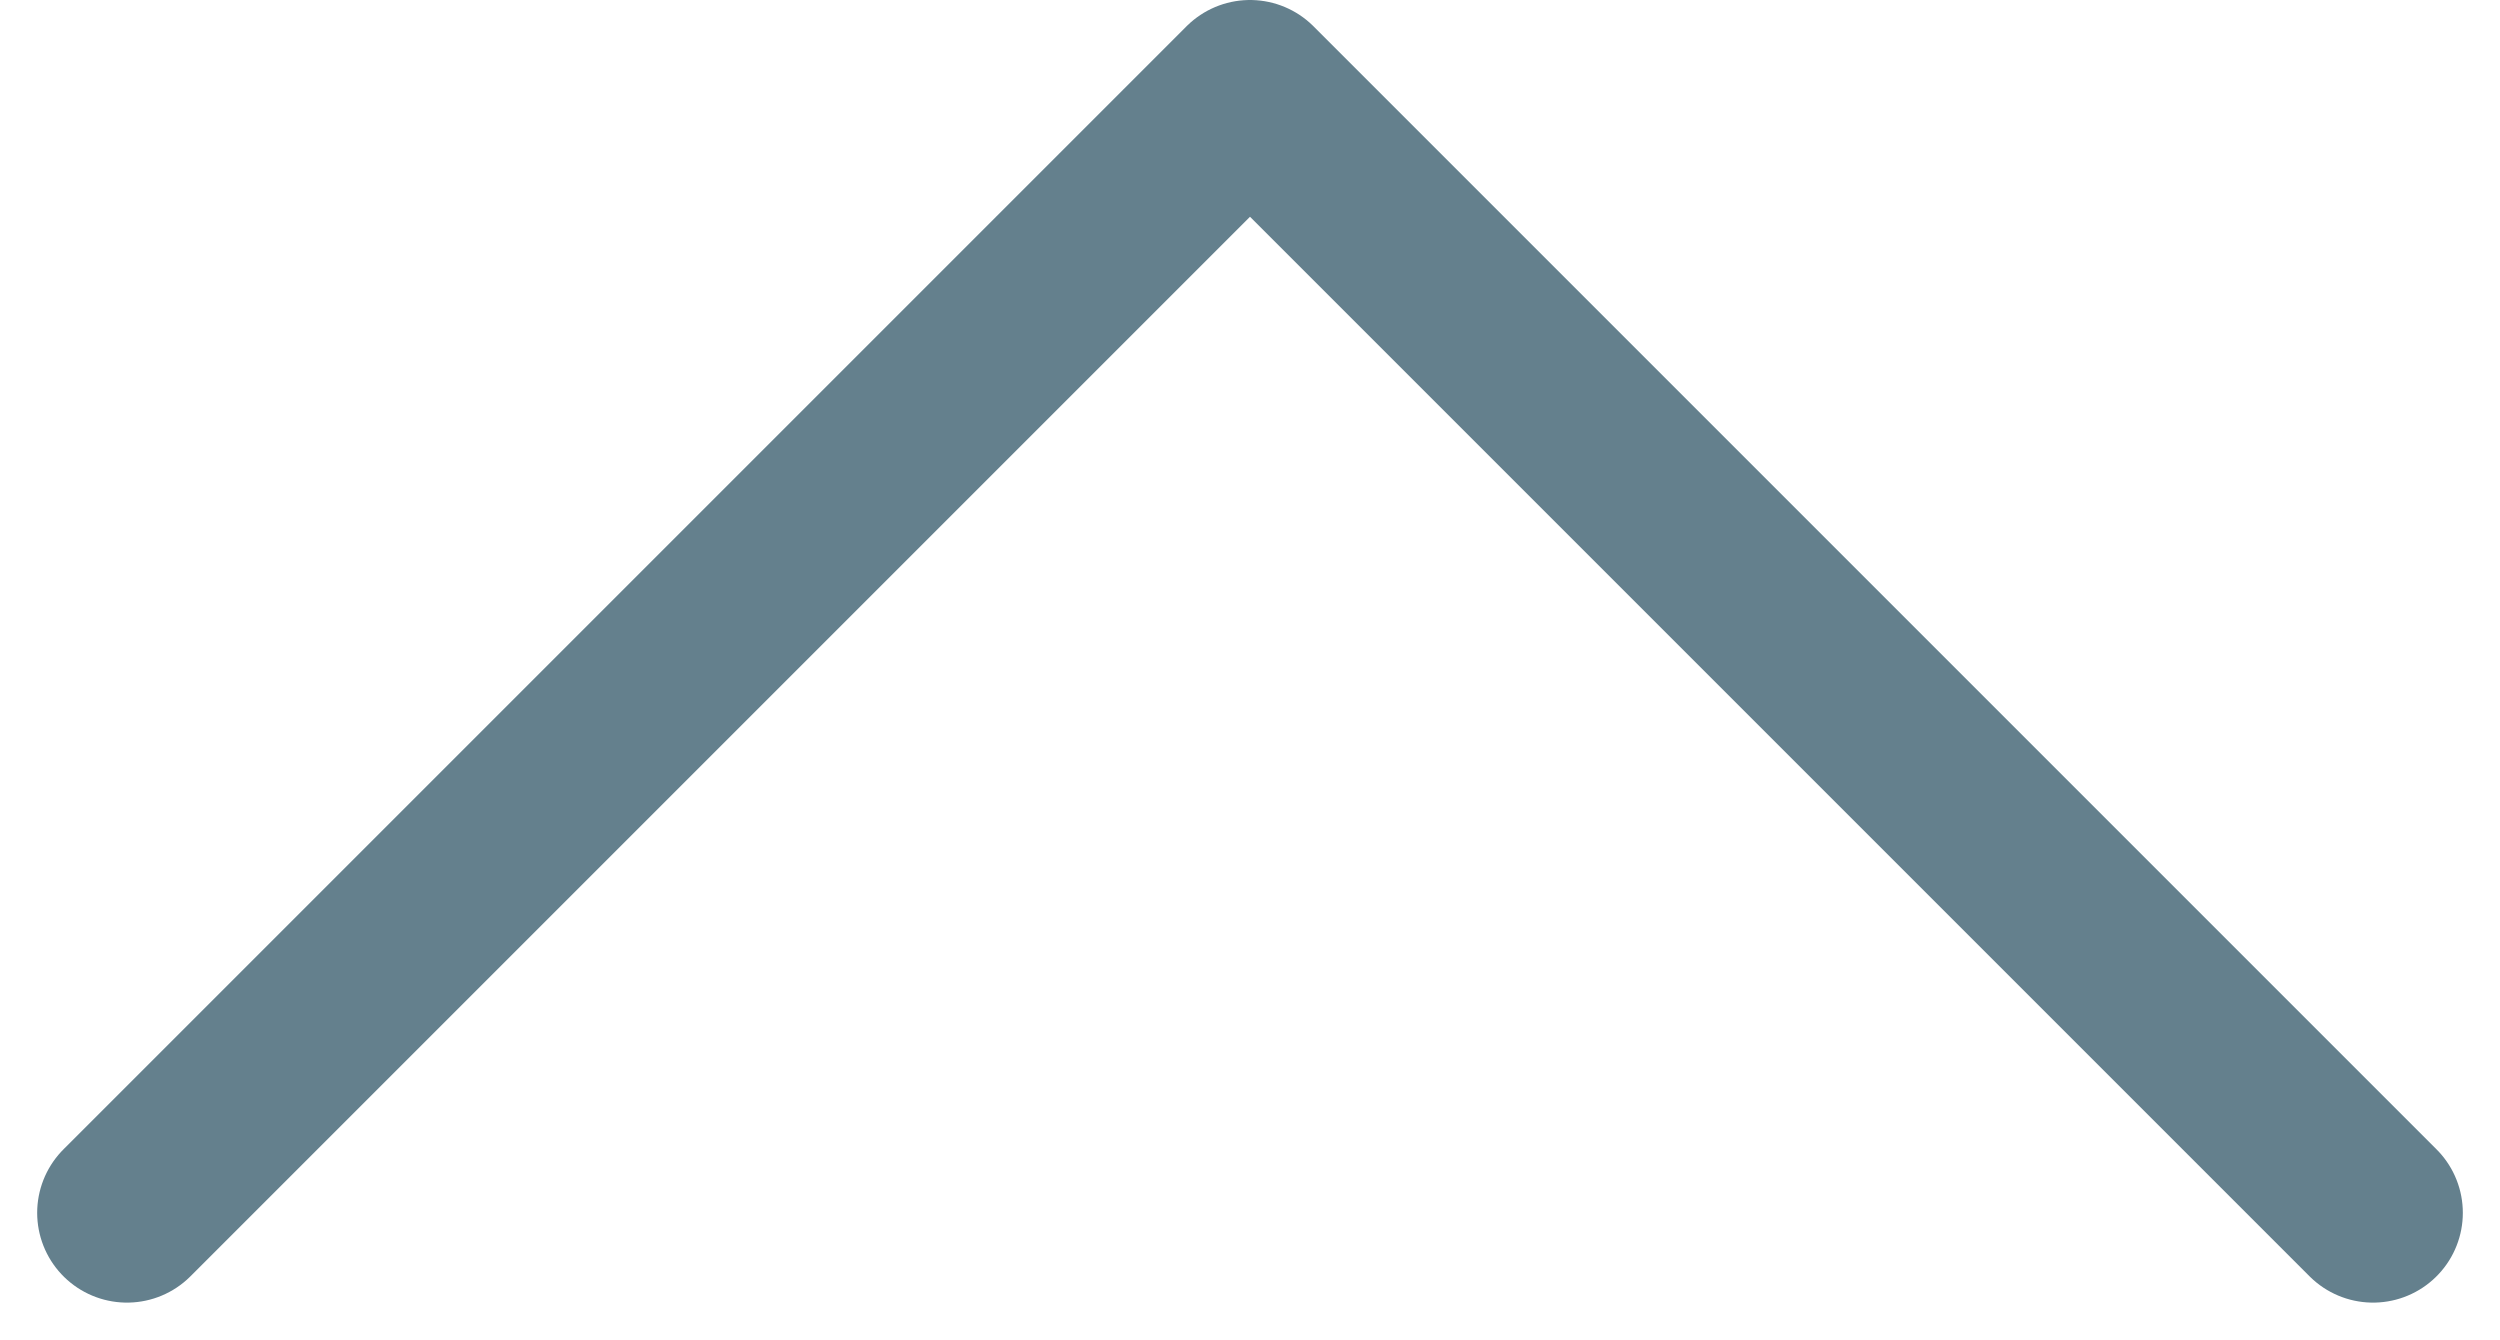 <svg xmlns="http://www.w3.org/2000/svg" width="13.922" height="7.461" viewBox="0 0 13.922 7.461">
  <path id="fleche-axonos-close-commerce" d="M0,0,6.254,6.254,12.508,0" transform="translate(13.215 6.754) rotate(180)" fill="none" stroke="#64808d" stroke-linecap="round" stroke-linejoin="round" stroke-width="1"/>
</svg>
